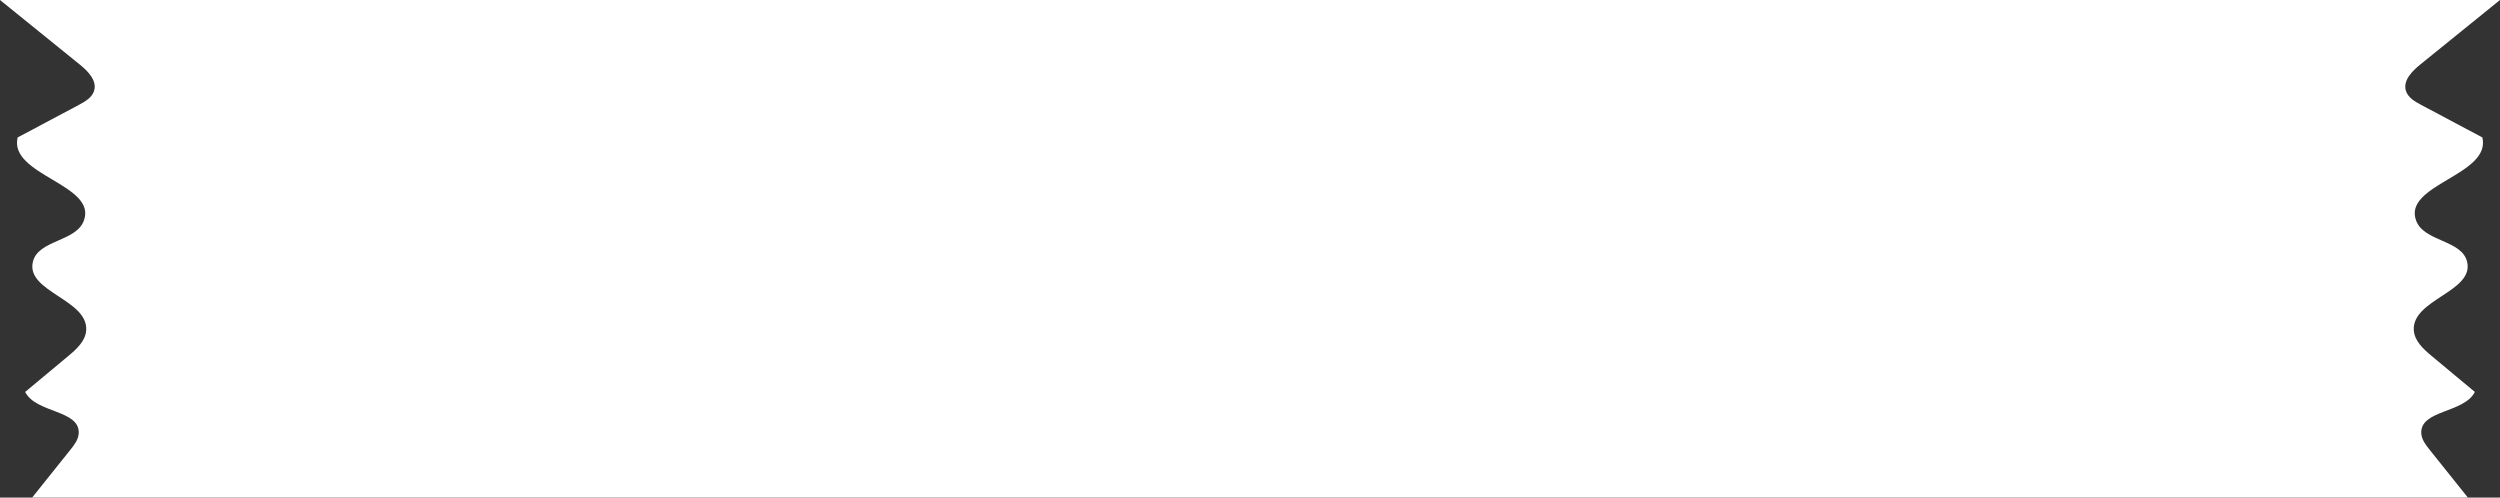<?xml version="1.0" encoding="UTF-8"?><svg xmlns="http://www.w3.org/2000/svg" xmlns:xlink="http://www.w3.org/1999/xlink" height="363.9" preserveAspectRatio="xMidYMid meet" version="1.0" viewBox="85.9 159.3 1828.2 363.9" width="1828.2" zoomAndPan="magnify"><rect x="85.9" y="159.3" width="1828.2" height="363.9" fill="#333333" stroke="none"/><g id="change1_1"><path d="M1914.12,159.27c-19.46,15.75-38.91,31.49-58.37,47.24c-6.01,4.86-12.69,11.69-10.49,19.1 c1.48,4.98,6.49,7.91,11.08,10.35c14.95,7.95,29.91,15.9,44.86,23.85c6.64,27.73-58.55,34.34-48.38,60.97 c5.88,15.39,33.26,13.87,37.2,29.87c5.42,21.98-40.42,27.56-38.96,50.16c0.51,7.86,7.04,13.8,13.09,18.83 c10.52,8.76,21.04,17.51,31.55,26.27c-7.92,15.72-40.44,12.99-39.14,30.54c0.33,4.42,3.22,8.18,5.99,11.65 c9.35,11.69,18.7,23.37,28.05,35.06H109.4c9.35-11.69,18.7-23.37,28.05-35.06c2.77-3.46,5.66-7.22,5.99-11.65 c1.3-17.56-31.22-14.82-39.14-30.54c10.52-8.76,21.04-17.51,31.55-26.27c6.05-5.04,12.58-10.98,13.09-18.83 c1.46-22.59-44.37-28.17-38.96-50.16c3.94-16,31.32-14.48,37.2-29.87c10.18-26.63-55.02-33.24-48.38-60.97 c14.95-7.95,29.91-15.9,44.86-23.85c4.59-2.44,9.6-5.37,11.08-10.35c2.2-7.41-4.48-14.24-10.49-19.1 c-19.46-15.75-38.91-31.49-58.37-47.24H1914.12z" fill="#fff"/></g></svg>